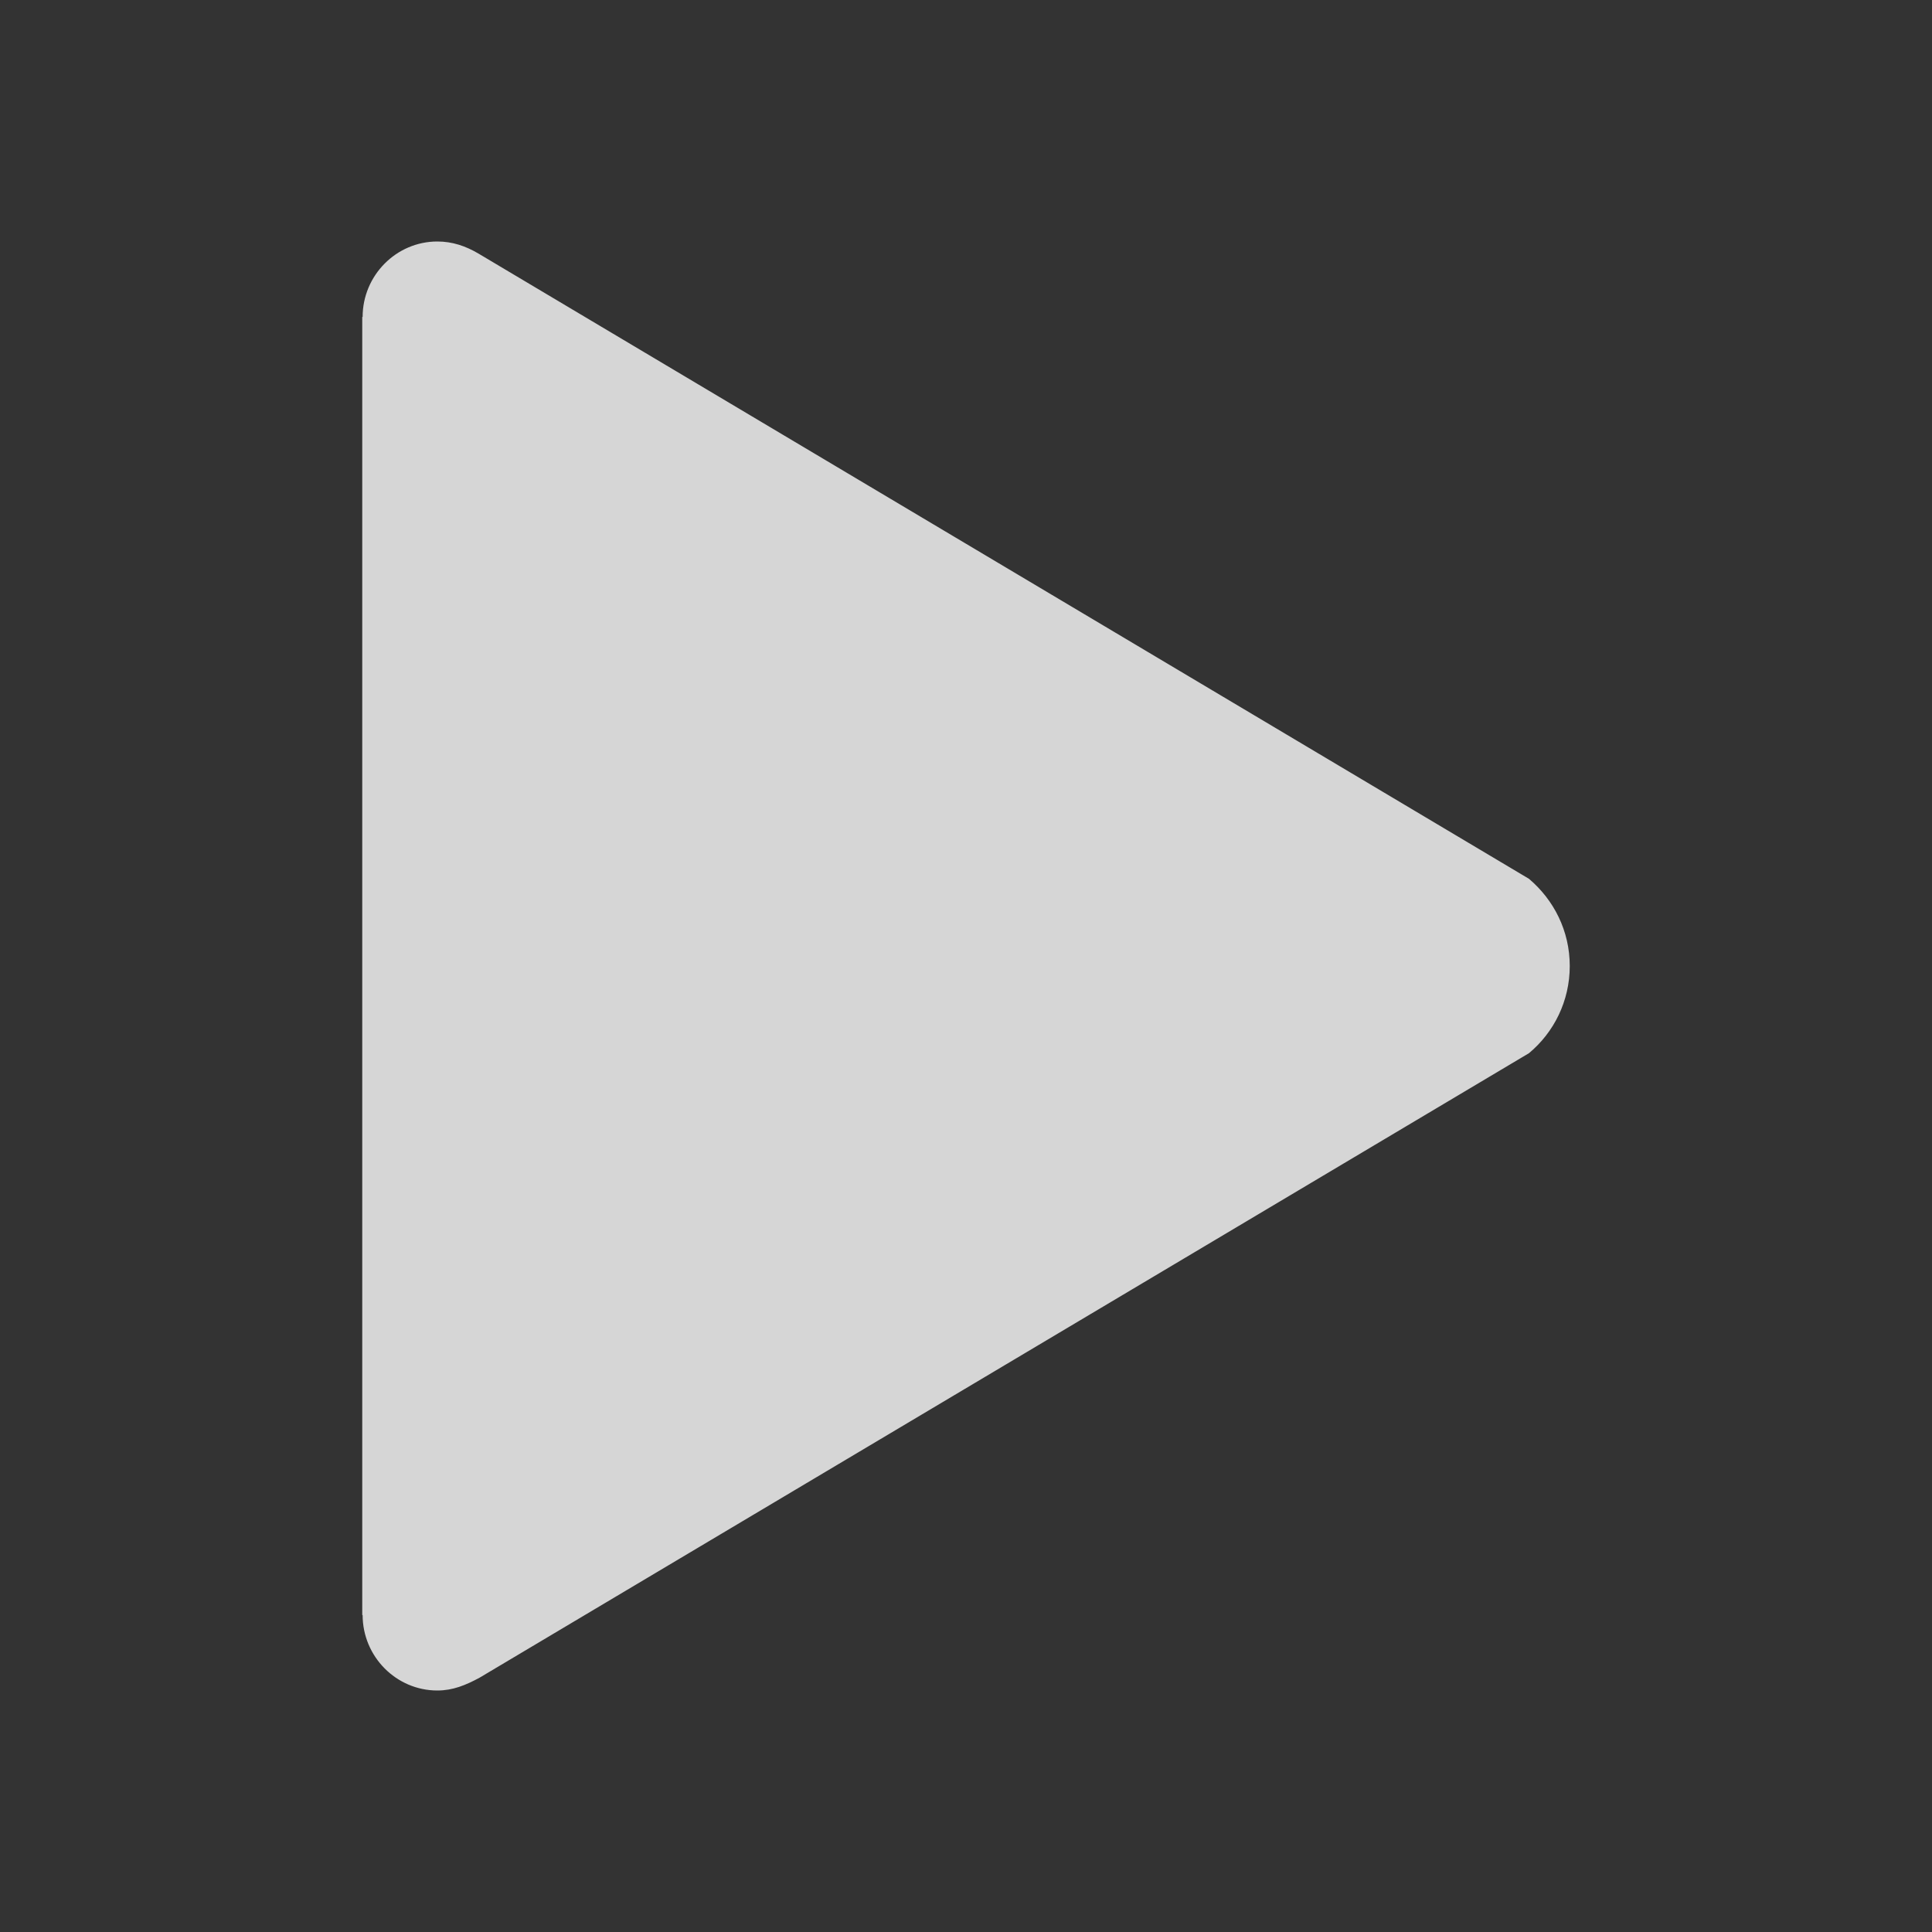 <svg width="512" height="512" viewBox="0 0 512 512" fill="none" xmlns="http://www.w3.org/2000/svg">
<rect x="0" y="0" width="512" height="512" fill="#333333" stroke="none"/>
<path d="M405.2 232.9L126.8 67.2C123.4 65.2 119.9 64 115.9 64C105 64 96.1 73 96.1 84H96V428H96.1C96.1 439 105 448 115.9 448C120 448 123.4 446.6 127.1 444.6L405.2 279.1C411.8 273.6 416 265.3 416 256C416 246.7 411.8 238.5 405.2 232.9Z" fill="white" fill-opacity="0.8"/>
</svg>
